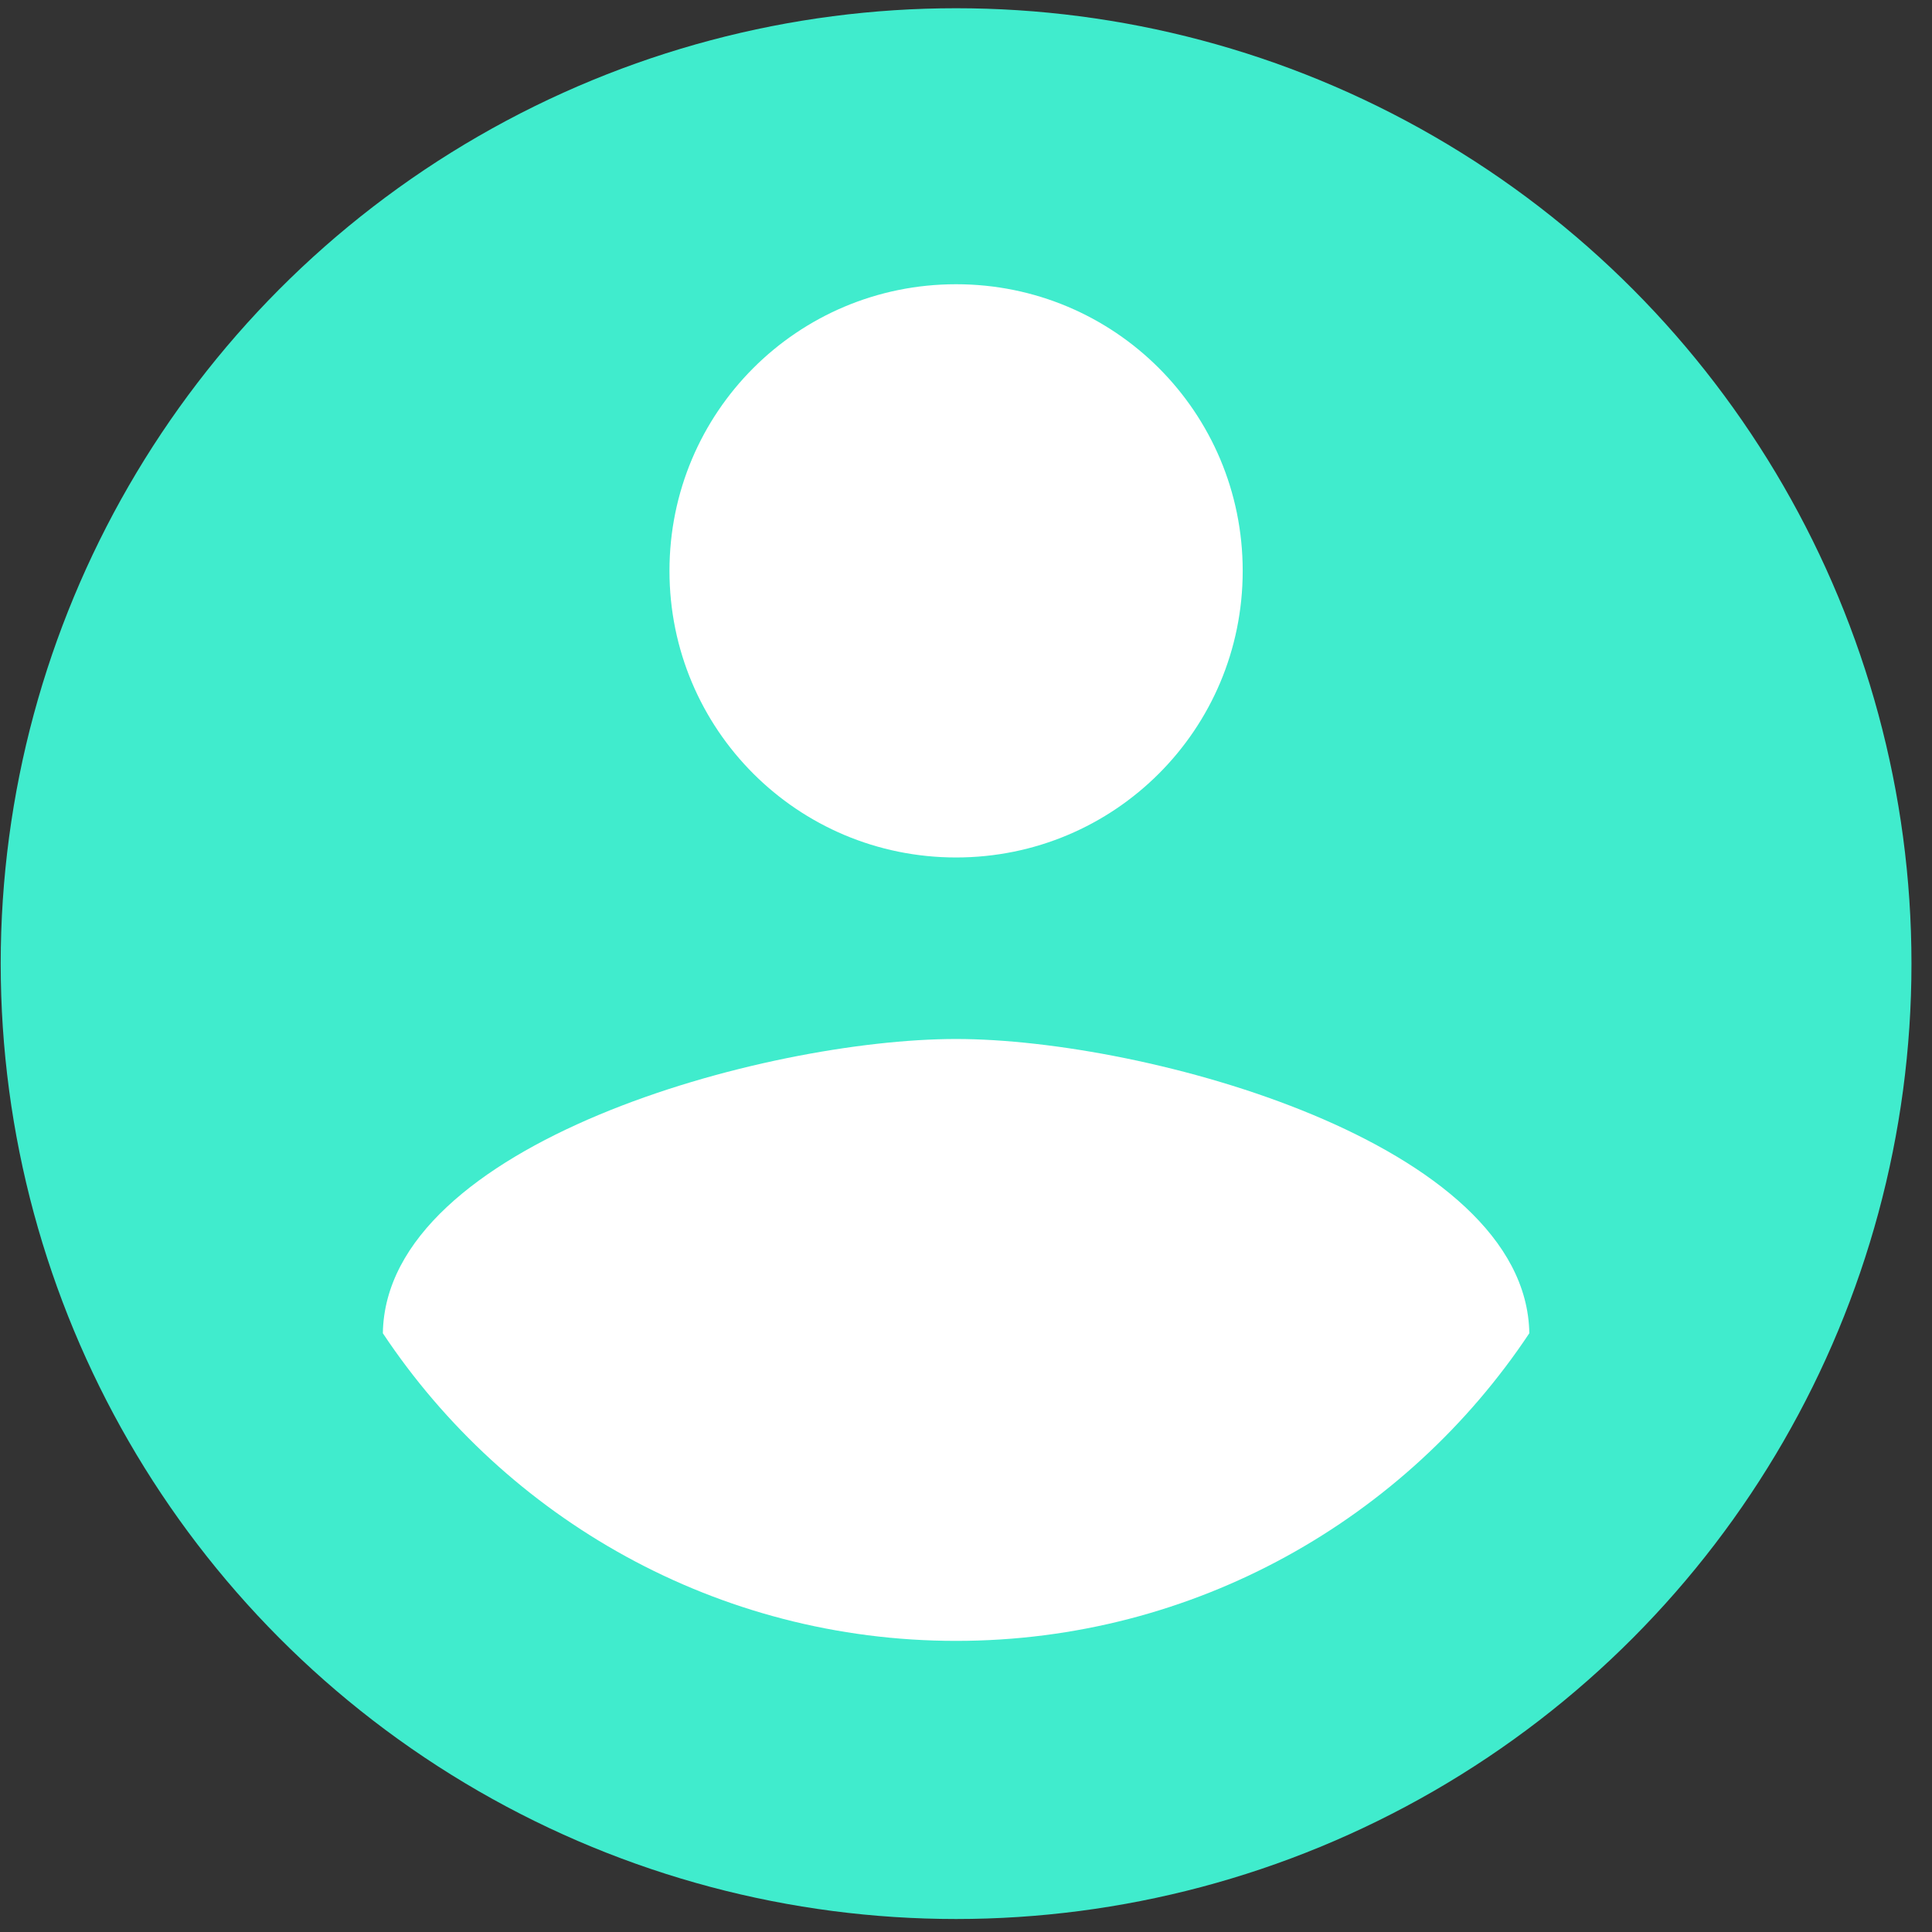 <svg xmlns="http://www.w3.org/2000/svg" xmlns:xlink="http://www.w3.org/1999/xlink" width="91" height="91" viewBox="0 0 91 91">
    <rect x="0" y="0" width="91" height="91" fill="#333333" stroke="none"/>
    <defs>
        <path id="lautaabi1a" d="M45 13c7.47 0 13.5 6.03 13.5 13.5S52.47 40 45 40s-13.5-6.03-13.5-13.5S37.53 13 45 13zm0 63.9c-11.25 0-21.195-5.76-27-14.49.135-8.955 18-13.86 27-13.86 8.955 0 26.865 4.905 27 13.86-5.805 8.73-15.75 14.49-27 14.49z"/>
    </defs>
    <g fill="none" fill-rule="evenodd">
        <g>
            <g>
                <g transform="translate(-666 -323) translate(433 251) translate(233.033 72.388)">
                    <circle cx="45" cy="45" r="45" fill="#40eccd"/>
                    <use fill="#FFF" fill-rule="nonzero" xlink:href="#lautaabi1a"/>
                </g>
            </g>
        </g>
    </g>
</svg>
